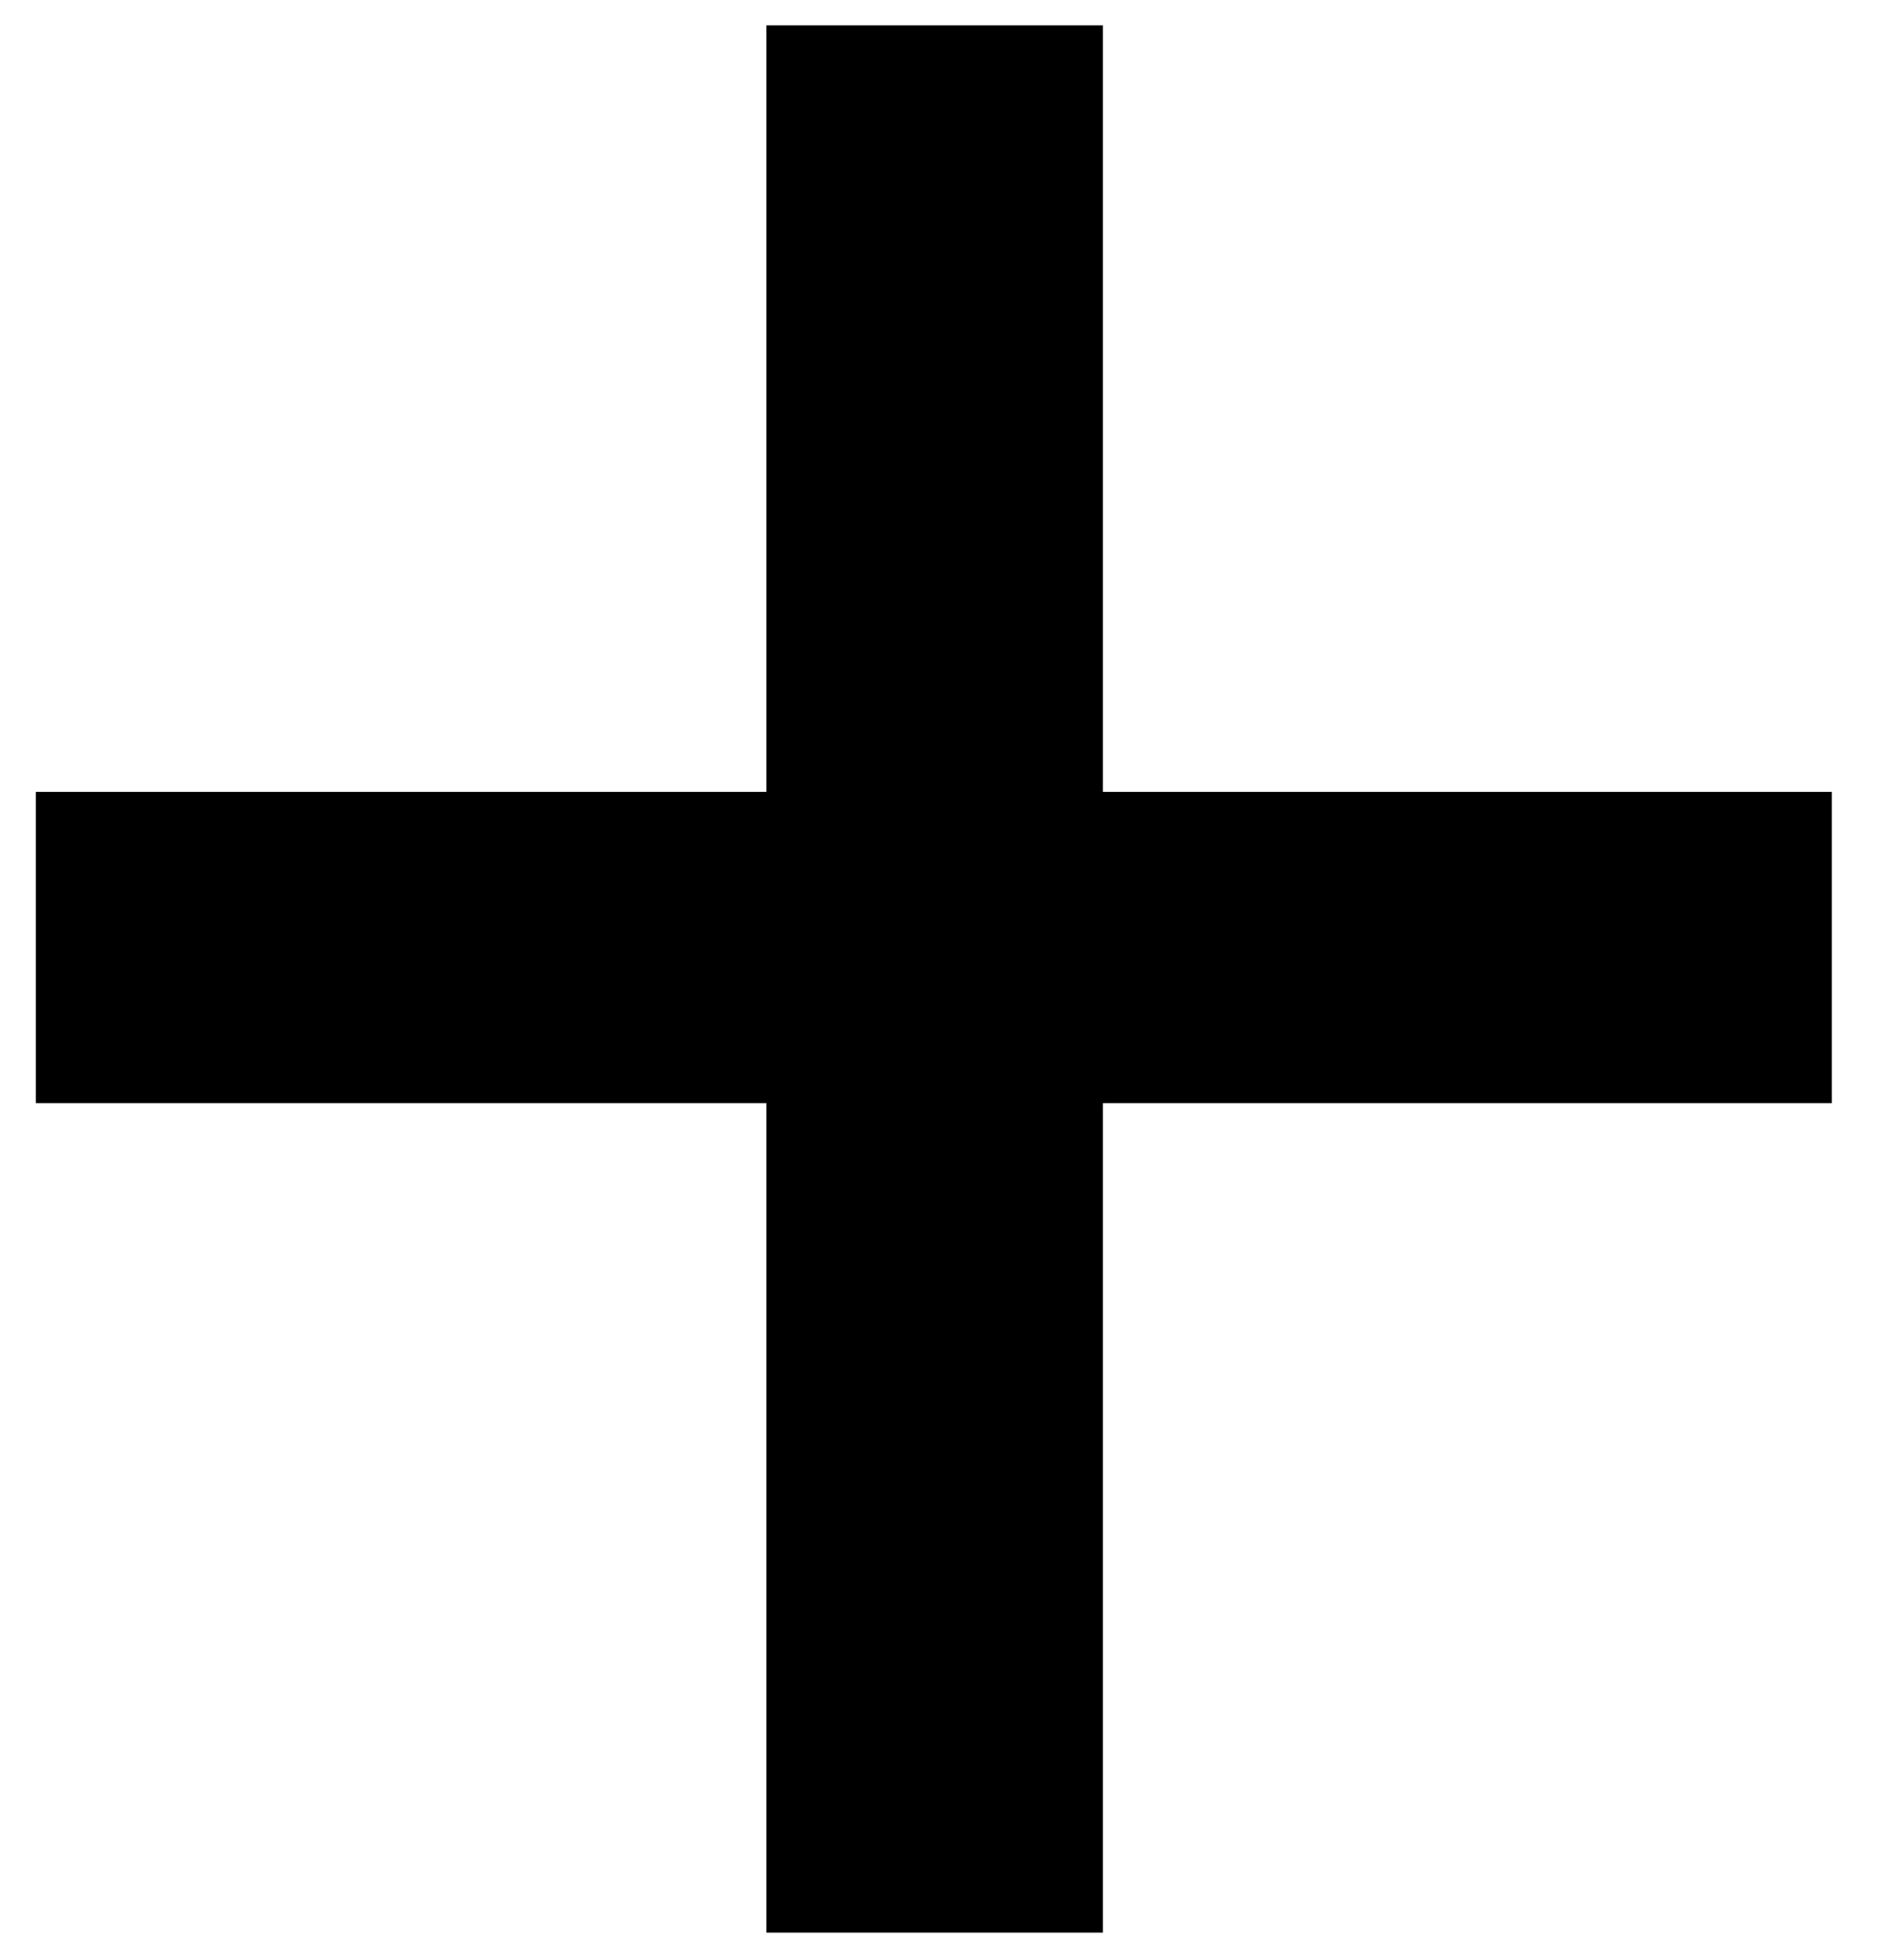 <svg width="24" height="25" viewBox="0 0 24 25" fill="none" xmlns="http://www.w3.org/2000/svg">
<path d="M23.36 14.07H14.065V24.649H9.774V14.07H0.457V10.1H9.774V0.323H14.065V10.1H23.36V14.07Z" fill="black"/>
</svg>
